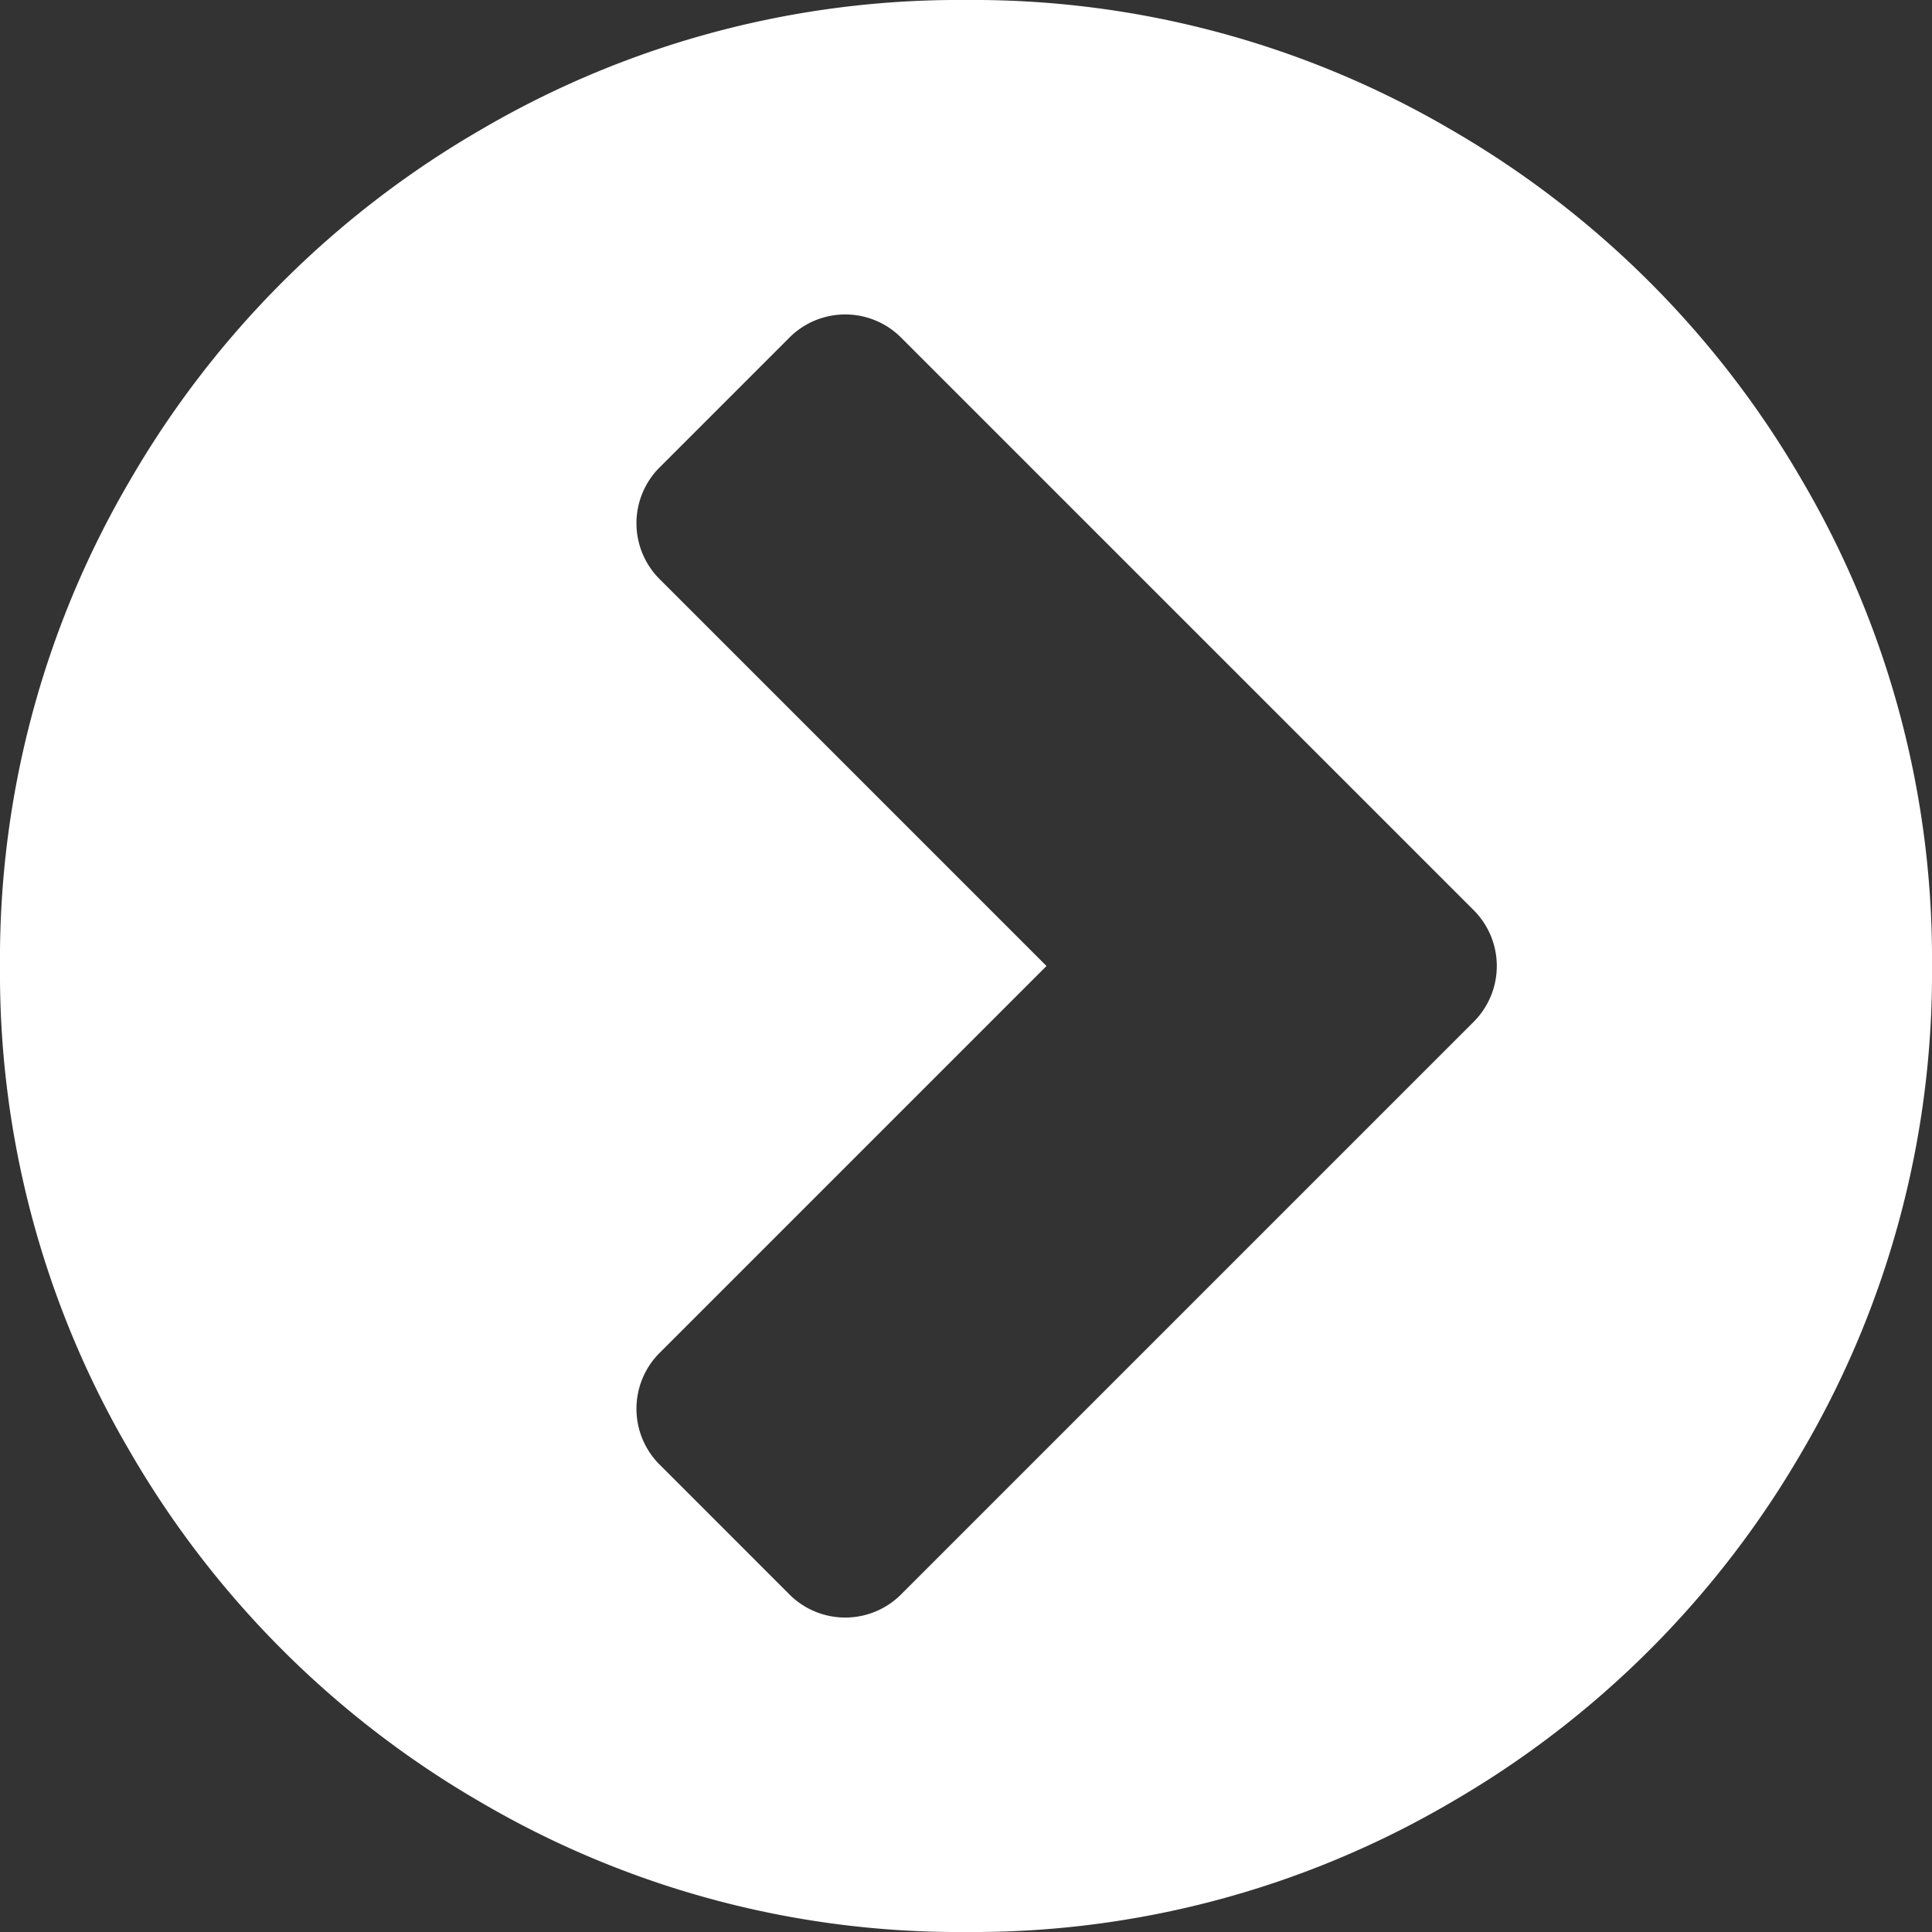 <svg id="Layer_1" data-name="Layer 1" xmlns="http://www.w3.org/2000/svg" viewBox="0 0 200 200">
  <rect x="0" y="0" width="200" height="200" fill="#333333" stroke="none"/>
  <defs>
    <style>
      .cls-1 {
        fill: #fff;
      }
    </style>
  </defs>
  <path class="cls-1" d="M13.411,150.196A97.846,97.846,0,0,1,0,100,97.834,97.834,0,0,1,13.411,49.804,99.558,99.558,0,0,1,49.805,13.412,97.84,97.84,0,0,1,99.999,0a97.833,97.833,0,0,1,50.196,13.412,99.519,99.519,0,0,1,36.393,36.392A97.805,97.805,0,0,1,200,100a97.817,97.817,0,0,1-13.412,50.196,99.554,99.554,0,0,1-36.393,36.392A97.833,97.833,0,0,1,99.999,200a97.84,97.84,0,0,1-50.194-13.412A99.594,99.594,0,0,1,13.411,150.196Zm68.23-115.17L68.36,48.308a8.175,8.175,0,0,0,0,11.719L108.333,100,68.36,139.973a8.175,8.175,0,0,0,0,11.719L81.64,164.974a8.175,8.175,0,0,0,11.719,0l59.115-59.115a8.175,8.175,0,0,0,0-11.719L93.359,35.026a8.175,8.175,0,0,0-11.719,0Z"/>
</svg>
